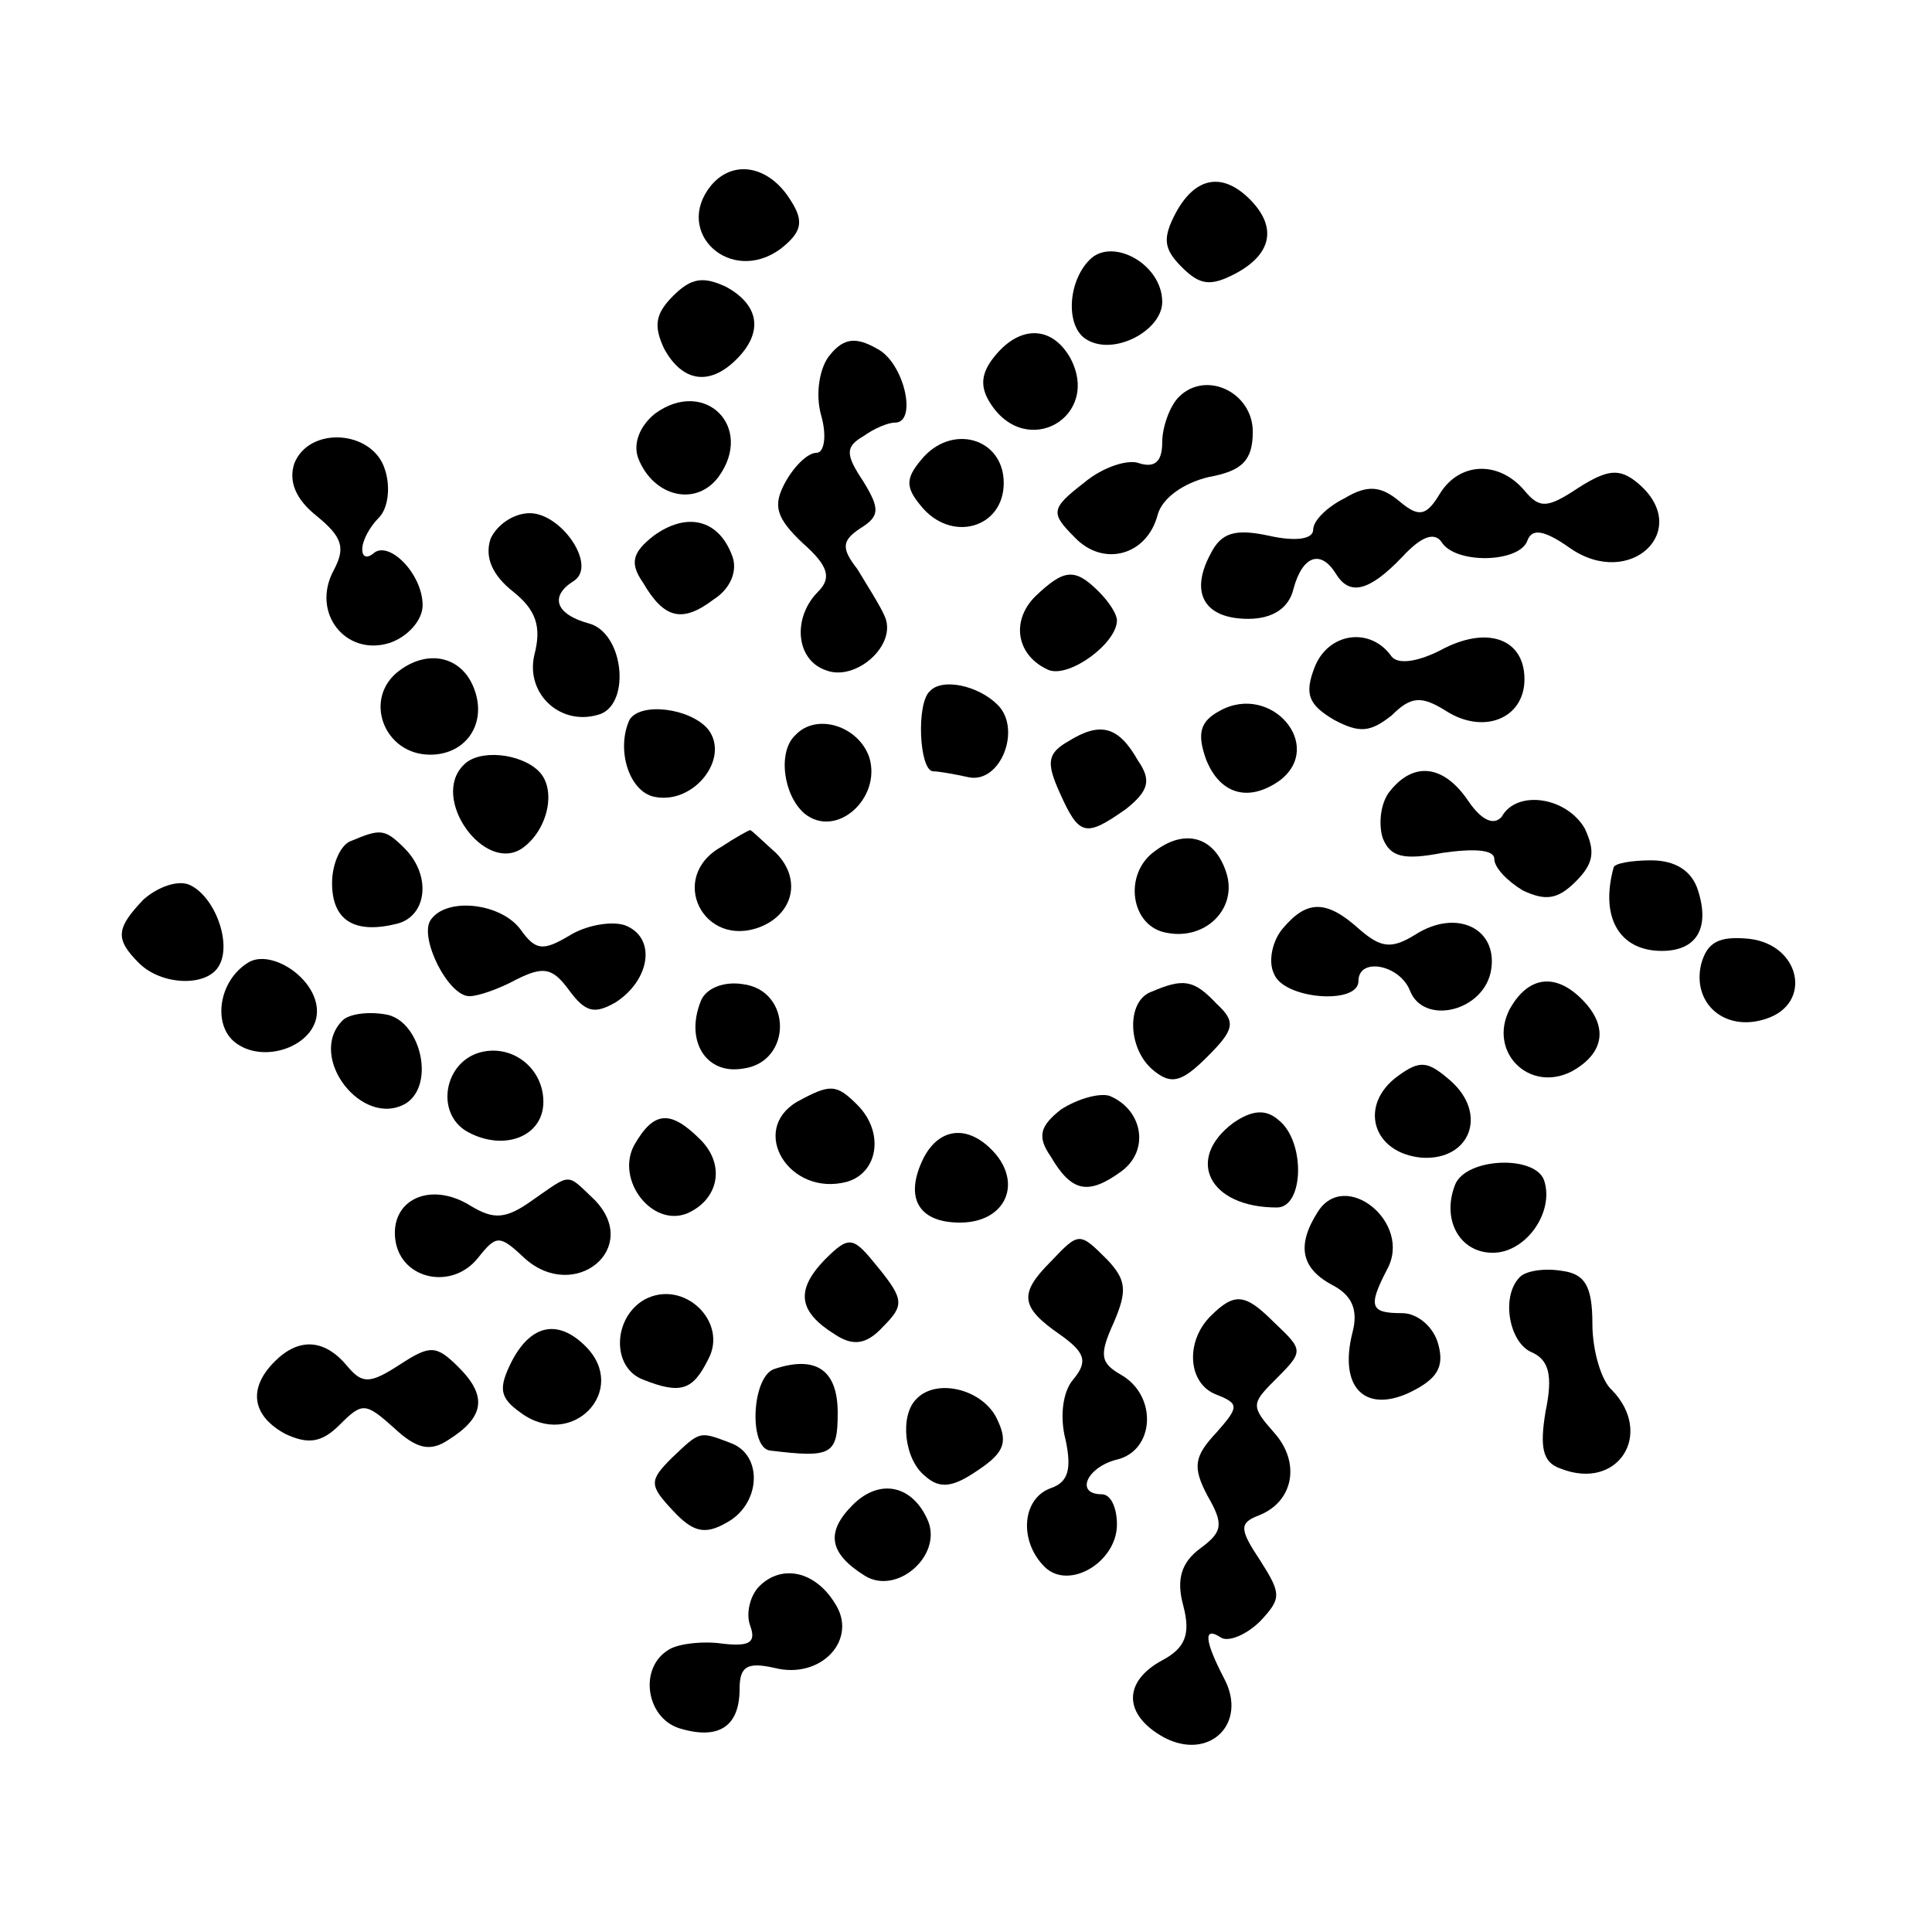 <?xml version="1.0" standalone="no"?>
<!DOCTYPE svg PUBLIC "-//W3C//DTD SVG 20010904//EN"
 "http://www.w3.org/TR/2001/REC-SVG-20010904/DTD/svg10.dtd">
<svg version="1.0" xmlns="http://www.w3.org/2000/svg"
 width="128pt" height="128pt" viewBox="0 0 128 128"
 preserveAspectRatio="xMidYMid meet">
<g transform="translate(0,128) scale(0.1,-0.1)"
fill="#000000" stroke="none">
<path d="M471 1157 c-25 -31 13 -66 46 -42 14 11 16 18 7 32 -14 23 -38 28
-53 10z"/>
<path d="M779 1139 c-9 -17 -8 -24 4 -36 12 -12 19 -13 36 -4 24 13 27 31 9
49 -18 18 -36 15 -49 -9z"/>
<path d="M722 1108 c-15 -15 -16 -45 -2 -53 18 -11 50 6 50 25 0 25 -33 43
-48 28z"/>
<path d="M446 1084 c-12 -12 -13 -20 -6 -35 12 -22 30 -25 48 -7 18 18 15 36
-7 48 -15 7 -23 6 -35 -6z"/>
<path d="M550 1045 c-7 -8 -10 -26 -6 -40 4 -14 2 -25 -3 -25 -6 0 -15 -9 -21
-20 -8 -15 -6 -23 12 -40 17 -15 19 -23 10 -32 -17 -17 -15 -45 5 -52 20 -8
48 17 39 36 -3 7 -12 21 -18 31 -11 14 -10 19 2 27 13 8 13 13 2 31 -12 18
-12 23 0 30 7 5 16 9 21 9 15 0 6 40 -12 49 -14 8 -22 7 -31 -4z"/>
<path d="M659 1044 c-9 -11 -10 -20 -3 -31 24 -38 74 -9 53 30 -12 21 -33 22
-50 1z"/>
<path d="M781 1017 c-6 -6 -11 -20 -11 -30 0 -13 -5 -17 -15 -14 -7 3 -24 -2
-37 -13 -22 -17 -22 -20 -6 -36 19 -20 48 -12 55 15 3 11 17 21 34 25 22 4 29
11 29 30 0 26 -31 41 -49 23z"/>
<path d="M434 1006 c-10 -8 -15 -20 -11 -30 10 -25 38 -32 53 -12 24 33 -9 66
-42 42z"/>
<path d="M195 973 c-4 -12 1 -24 15 -35 17 -14 19 -21 11 -36 -15 -28 8 -57
37 -48 12 4 22 15 22 25 0 21 -23 44 -33 34 -4 -3 -7 -2 -7 3 0 6 5 15 11 21
6 6 8 20 4 32 -8 26 -50 29 -60 4z"/>
<path d="M610 975 c-10 -12 -10 -18 0 -30 20 -25 55 -15 55 15 0 30 -35 40
-55 15z"/>
<path d="M954 953 c-9 -15 -14 -16 -27 -5 -12 10 -21 11 -36 2 -12 -6 -21 -15
-21 -21 0 -6 -11 -8 -29 -4 -23 5 -32 2 -39 -12 -14 -26 -4 -43 25 -43 16 0
27 7 30 20 6 22 18 26 28 10 9 -15 22 -12 44 11 12 13 21 17 26 10 9 -15 52
-14 57 1 3 8 11 7 28 -5 40 -28 82 12 45 43 -12 10 -20 9 -39 -3 -21 -14 -26
-14 -36 -2 -17 20 -43 19 -56 -2z"/>
<path d="M325 923 c-4 -12 1 -24 15 -35 15 -12 19 -23 14 -42 -6 -26 18 -48
44 -39 20 8 15 54 -8 60 -22 6 -26 18 -10 28 16 10 -8 45 -29 45 -11 0 -22 -8
-26 -17z"/>
<path d="M433 925 c-14 -11 -16 -18 -7 -31 14 -24 26 -27 47 -11 11 7 16 19
12 29 -9 24 -30 29 -52 13z"/>
<path d="M686 885 c-17 -17 -12 -40 9 -49 14 -5 45 18 45 33 0 4 -5 12 -12 19
-16 16 -23 15 -42 -3z"/>
<path d="M871 838 c-7 -18 -4 -25 13 -35 17 -9 24 -8 38 3 13 13 20 13 36 3
25 -16 52 -5 52 21 0 27 -25 36 -56 19 -16 -8 -28 -9 -32 -4 -14 20 -42 16
-51 -7z"/>
<path d="M265 836 c-25 -18 -11 -56 20 -56 24 0 38 21 29 44 -8 21 -30 26 -49
12z"/>
<path d="M616 822 c-9 -8 -7 -52 2 -53 4 0 15 -2 24 -4 21 -4 35 32 19 48 -13
13 -37 18 -45 9z"/>
<path d="M808 809 c-13 -7 -15 -15 -9 -32 9 -23 28 -29 49 -14 30 23 -6 65
-40 46z"/>
<path d="M417 803 c-9 -20 0 -48 17 -51 26 -5 50 26 35 45 -12 14 -45 18 -52
6z"/>
<path d="M527 793 c-12 -11 -8 -40 6 -52 21 -17 51 10 43 37 -7 21 -35 30 -49
15z"/>
<path d="M708 789 c-14 -8 -15 -14 -6 -34 13 -29 17 -30 44 -11 15 12 17 19 8
32 -13 23 -25 26 -46 13z"/>
<path d="M307 773 c-22 -22 14 -72 39 -55 17 12 23 39 11 51 -12 12 -40 15
-50 4z"/>
<path d="M921 756 c-6 -7 -8 -21 -5 -31 5 -13 14 -15 40 -10 21 3 34 2 34 -4
0 -6 9 -15 19 -21 15 -7 23 -6 35 6 12 12 13 20 6 35 -12 21 -45 26 -55 8 -5
-6 -13 -3 -22 10 -16 24 -36 27 -52 7z"/>
<path d="M233 723 c-7 -2 -13 -15 -13 -28 0 -25 15 -34 43 -27 20 5 23 32 5
50 -13 13 -16 13 -35 5z"/>
<path d="M478 719 c-36 -20 -12 -68 26 -53 22 9 27 32 10 49 -9 8 -16 15 -17
15 -1 0 -10 -5 -19 -11z"/>
<path d="M765 716 c-21 -15 -16 -50 8 -54 25 -5 46 15 40 38 -7 25 -27 32 -48
16z"/>
<path d="M1069 705 c-9 -33 4 -55 32 -55 23 0 32 15 24 40 -4 13 -15 20 -31
20 -13 0 -25 -2 -25 -5z"/>
<path d="M95 684 c-18 -19 -19 -26 -3 -42 15 -15 45 -16 53 -2 9 15 -3 47 -20
54 -8 3 -21 -2 -30 -10z"/>
<path d="M285 670 c-7 -12 12 -50 26 -50 6 0 20 5 31 11 18 9 24 8 35 -7 11
-15 17 -16 31 -8 23 15 27 43 6 51 -9 3 -26 0 -37 -7 -17 -10 -22 -10 -32 4
-13 18 -50 22 -60 6z"/>
<path d="M850 665 c-7 -8 -10 -22 -6 -30 6 -17 56 -21 56 -5 0 16 27 11 34 -6
9 -24 50 -14 54 14 4 27 -23 40 -50 23 -16 -10 -23 -9 -37 3 -22 20 -35 20
-51 1z"/>
<path d="M1127 641 c-6 -26 16 -45 43 -36 31 10 23 49 -11 53 -20 2 -28 -2
-32 -17z"/>
<path d="M164 642 c-19 -12 -23 -40 -9 -52 19 -16 55 -3 55 20 0 22 -31 42
-46 32z"/>
<path d="M464 616 c-10 -26 4 -48 28 -44 33 4 33 52 0 56 -13 2 -25 -3 -28
-12z"/>
<path d="M763 623 c-17 -6 -16 -38 1 -52 12 -10 19 -8 36 9 18 18 19 23 6 35
-15 16 -22 17 -43 8z"/>
<path d="M1000 611 c-14 -28 13 -55 41 -41 22 12 25 30 7 48 -18 18 -36 15
-48 -7z"/>
<path d="M227 604 c-24 -24 13 -72 42 -55 20 13 9 56 -14 59 -12 2 -24 0 -28
-4z"/>
<path d="M319 583 c-25 -6 -31 -41 -9 -53 24 -13 50 -3 50 20 0 22 -20 38 -41
33z"/>
<path d="M926 567 c-26 -19 -17 -51 16 -54 32 -2 44 29 19 51 -15 13 -20 14
-35 3z"/>
<path d="M528 550 c-32 -19 -5 -63 33 -53 21 6 25 33 7 51 -14 14 -18 14 -40
2z"/>
<path d="M703 545 c-14 -11 -16 -18 -7 -31 14 -24 25 -26 47 -10 19 14 14 41
-8 50 -7 2 -21 -2 -32 -9z"/>
<path d="M817 536 c-32 -24 -16 -56 29 -56 18 0 19 44 1 58 -8 7 -17 7 -30 -2z"/>
<path d="M420 521 c-12 -23 12 -54 35 -45 21 9 26 32 9 49 -20 20 -31 19 -44
-4z"/>
<path d="M612 513 c-13 -26 -4 -43 24 -43 29 0 41 24 24 45 -17 20 -37 19 -48
-2z"/>
<path d="M964 495 c-9 -23 3 -45 25 -45 22 0 41 27 34 48 -6 17 -52 15 -59 -3z"/>
<path d="M353 485 c-18 -13 -26 -13 -41 -4 -27 17 -54 4 -50 -23 4 -26 38 -33
55 -11 12 15 14 15 31 -1 33 -29 77 7 46 39 -19 18 -15 18 -41 0z"/>
<path d="M873 477 c-14 -22 -11 -37 9 -48 14 -7 18 -17 14 -32 -9 -36 8 -53
37 -40 19 9 24 17 20 32 -3 12 -14 21 -24 21 -21 0 -23 4 -10 29 17 31 -28 67
-46 38z"/>
<path d="M546 445 c-19 -20 -17 -34 7 -49 12 -8 21 -7 32 5 14 14 14 18 -3 39
-17 21 -19 22 -36 5z"/>
<path d="M696 444 c-21 -21 -20 -30 6 -48 17 -12 19 -18 9 -30 -7 -8 -9 -25
-5 -40 4 -19 2 -28 -10 -32 -19 -7 -21 -35 -4 -52 16 -16 48 3 48 28 0 11 -4
20 -10 20 -18 0 -10 18 10 23 25 6 27 42 3 56 -14 8 -15 13 -5 35 9 21 8 28
-4 41 -19 19 -19 19 -38 -1z"/>
<path d="M1007 434 c-13 -13 -7 -44 8 -50 11 -5 14 -15 9 -39 -4 -24 -2 -34
10 -38 38 -15 62 23 34 52 -7 6 -13 26 -13 44 0 25 -5 33 -20 35 -12 2 -24 0
-28 -4z"/>
<path d="M427 419 c-21 -12 -22 -45 -1 -53 25 -10 33 -7 43 13 14 25 -16 54
-42 40z"/>
<path d="M802 408 c-17 -17 -15 -45 4 -52 15 -6 15 -8 0 -25 -15 -16 -16 -23
-6 -42 11 -19 10 -24 -5 -35 -12 -9 -16 -20 -11 -38 5 -19 1 -28 -14 -36 -26
-14 -26 -36 1 -51 30 -16 56 9 40 39 -13 25 -14 35 -2 27 5 -3 17 2 26 11 14
15 14 18 0 40 -14 21 -14 25 -1 30 23 9 28 35 10 55 -15 17 -15 19 0 34 20 20
20 20 0 39 -19 19 -26 20 -42 4z"/>
<path d="M339 378 c-9 -18 -8 -24 6 -34 34 -25 72 15 43 44 -18 18 -36 15 -49
-10z"/>
<path d="M182 378 c-18 -18 -15 -36 7 -48 15 -7 24 -6 36 6 15 15 17 15 36 -2
15 -14 24 -16 36 -8 24 15 26 29 7 48 -15 15 -19 15 -39 2 -20 -13 -25 -13
-35 -1 -15 18 -32 19 -48 3z"/>
<path d="M513 373 c-15 -5 -17 -52 -3 -54 41 -5 45 -3 45 25 0 29 -15 38 -42
29z"/>
<path d="M607 353 c-11 -11 -8 -40 6 -51 10 -9 19 -7 35 4 18 12 20 19 12 35
-10 19 -40 26 -53 12z"/>
<path d="M445 314 c-15 -15 -15 -18 1 -35 13 -14 21 -16 35 -8 23 12 25 45 3
53 -21 8 -20 8 -39 -10z"/>
<path d="M565 283 c-18 -18 -16 -32 8 -47 21 -13 51 13 42 36 -10 24 -32 29
-50 11z"/>
<path d="M503 229 c-6 -6 -9 -18 -6 -26 4 -11 0 -14 -18 -12 -13 2 -30 0 -36
-4 -20 -12 -15 -45 7 -52 26 -8 40 1 40 26 0 15 5 18 23 14 31 -8 56 19 40 43
-13 21 -35 26 -50 11z"/>
</g>
</svg>
